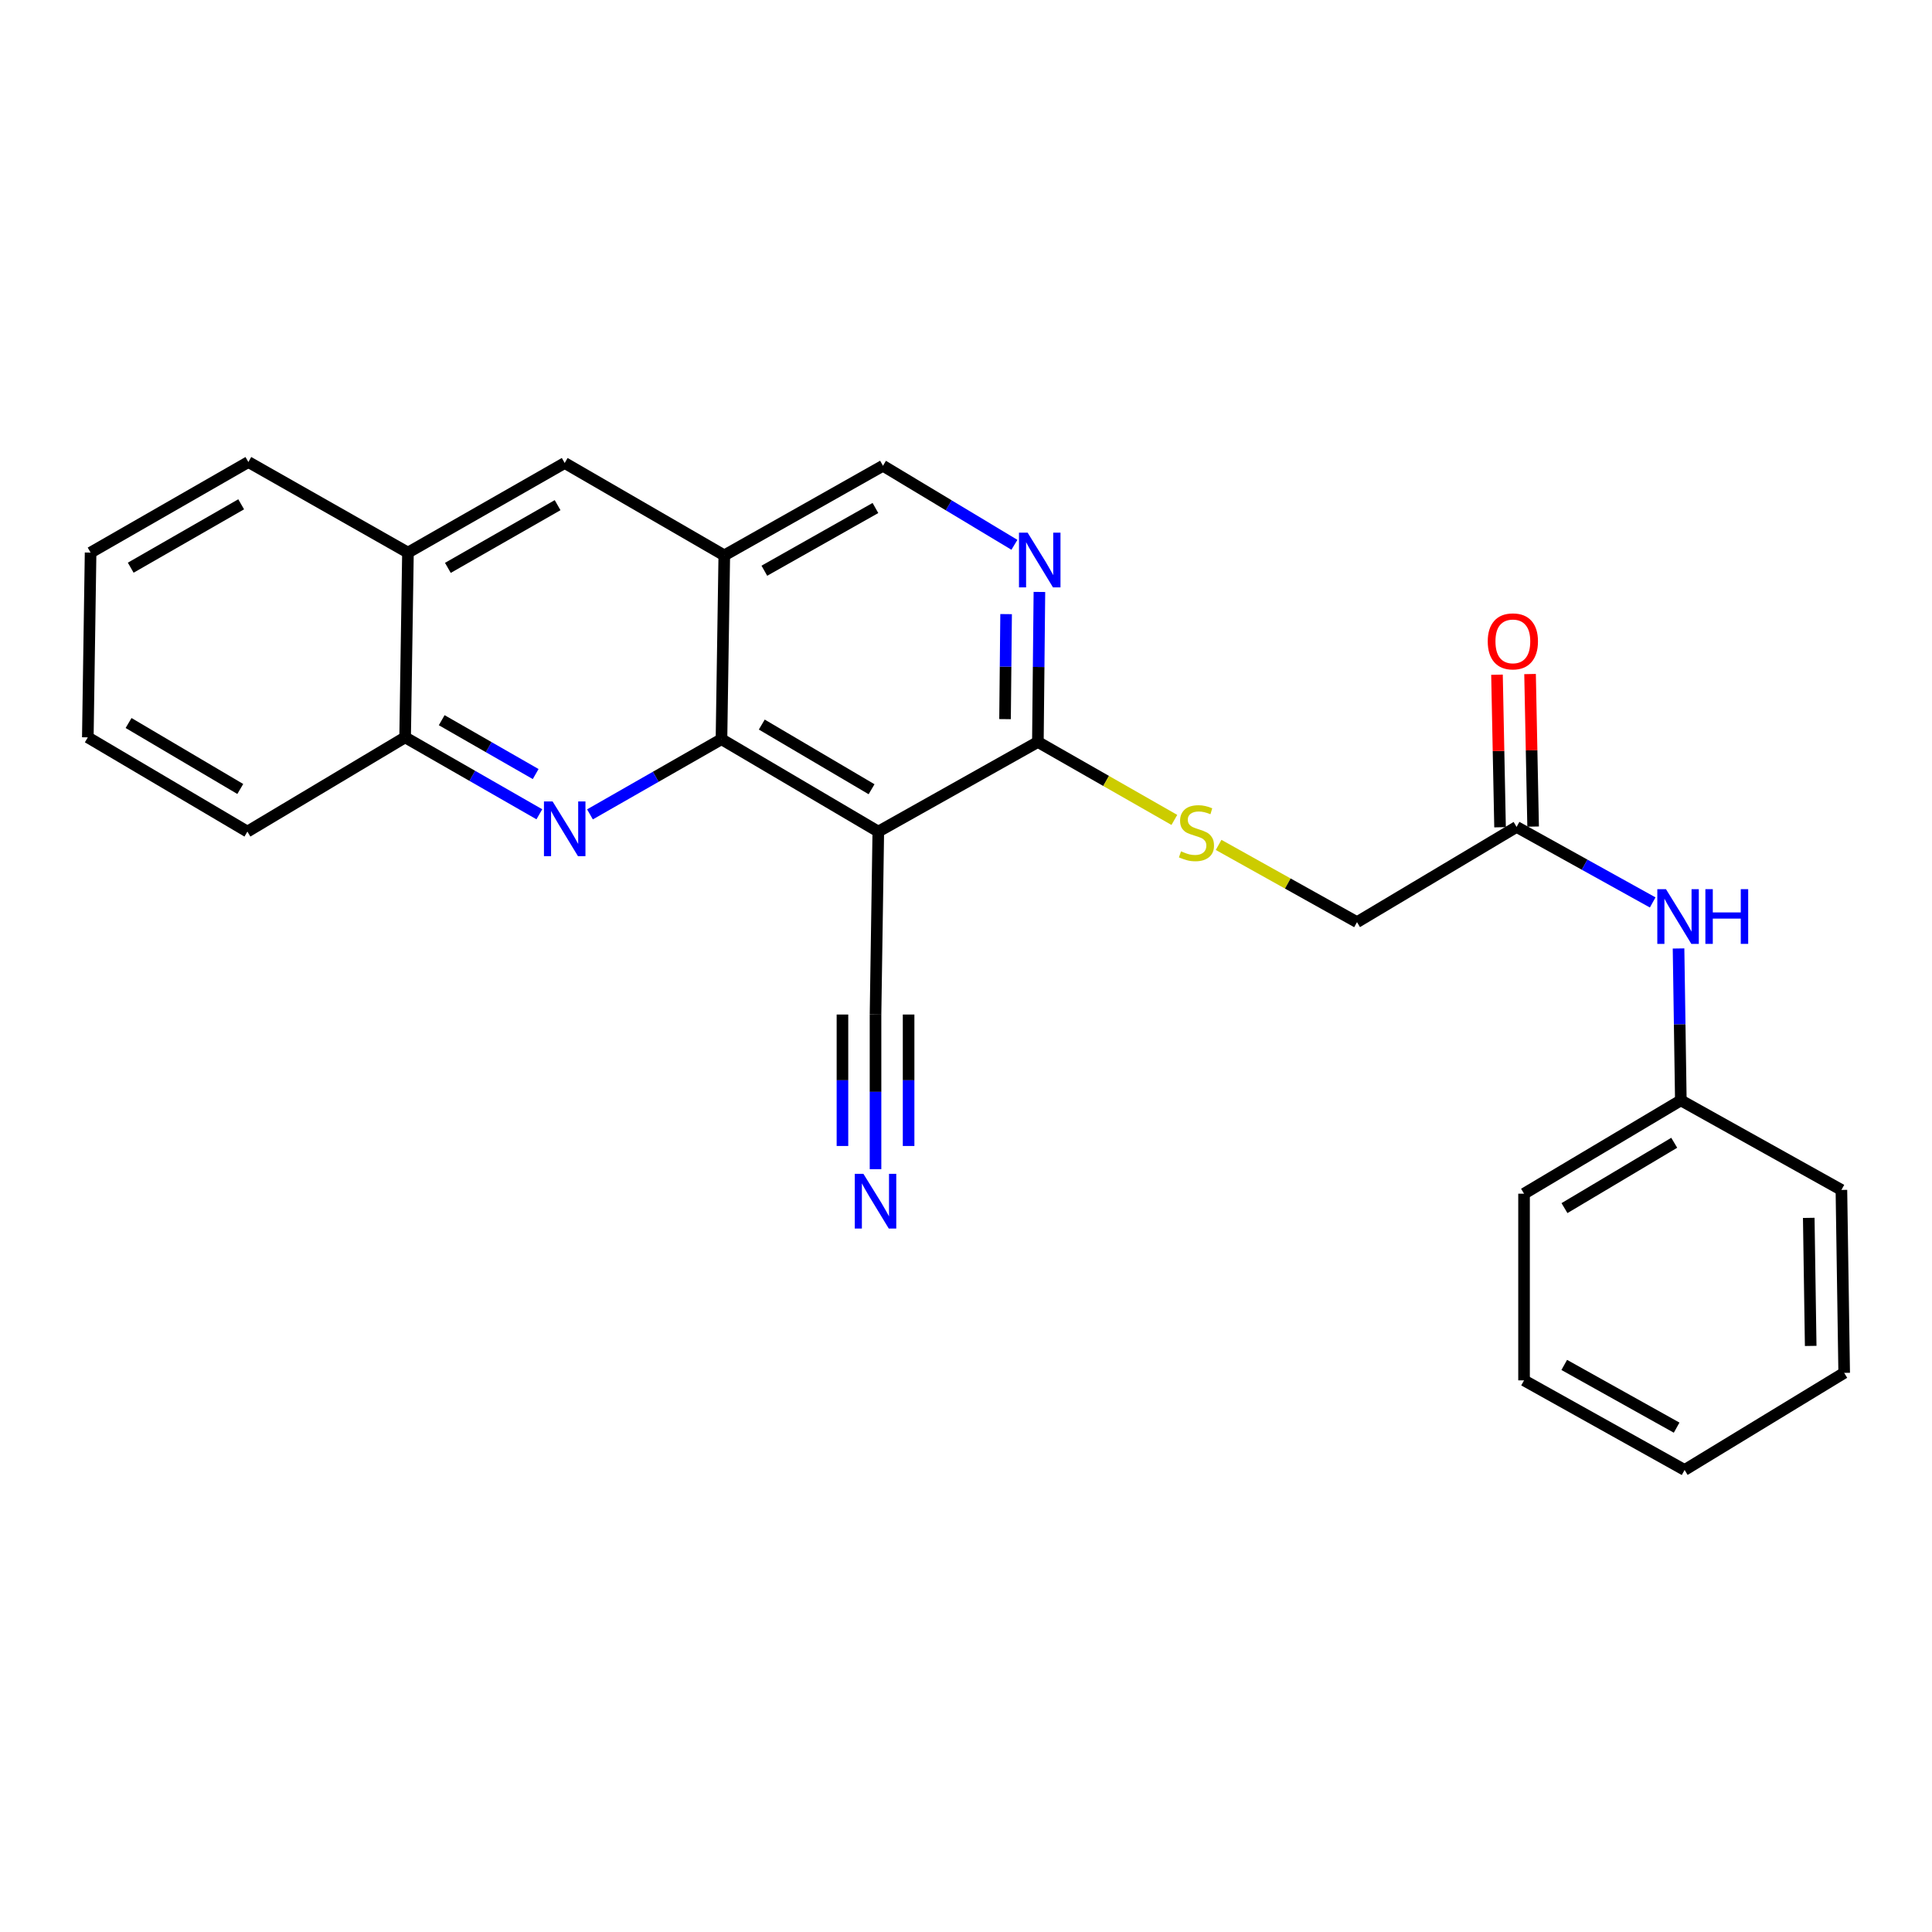 <?xml version='1.0' encoding='iso-8859-1'?>
<svg version='1.1' baseProfile='full'
              xmlns='http://www.w3.org/2000/svg'
                      xmlns:rdkit='http://www.rdkit.org/xml'
                      xmlns:xlink='http://www.w3.org/1999/xlink'
                  xml:space='preserve'
width='1000px' height='1000px' viewBox='0 0 1000 1000'>
<!-- END OF HEADER -->
<rect style='opacity:1.0;fill:#FFFFFF;stroke:none' width='1000' height='1000' x='0' y='0'> </rect>
<path class='bond-0' d='M 454.606,430.431 L 373.434,382.612' style='fill:none;fill-rule:evenodd;stroke:#000000;stroke-width:6px;stroke-linecap:butt;stroke-linejoin:miter;stroke-opacity:1' />
<path class='bond-0' d='M 451.12,408.508 L 394.299,375.035' style='fill:none;fill-rule:evenodd;stroke:#000000;stroke-width:6px;stroke-linecap:butt;stroke-linejoin:miter;stroke-opacity:1' />
<path class='bond-2' d='M 454.606,430.431 L 537.205,384.048' style='fill:none;fill-rule:evenodd;stroke:#000000;stroke-width:6px;stroke-linecap:butt;stroke-linejoin:miter;stroke-opacity:1' />
<path class='bond-5' d='M 454.606,430.431 L 453.17,525.117' style='fill:none;fill-rule:evenodd;stroke:#000000;stroke-width:6px;stroke-linecap:butt;stroke-linejoin:miter;stroke-opacity:1' />
<path class='bond-1' d='M 373.434,382.612 L 339.401,402.066' style='fill:none;fill-rule:evenodd;stroke:#000000;stroke-width:6px;stroke-linecap:butt;stroke-linejoin:miter;stroke-opacity:1' />
<path class='bond-1' d='M 339.401,402.066 L 305.367,421.52' style='fill:none;fill-rule:evenodd;stroke:#0000FF;stroke-width:6px;stroke-linecap:butt;stroke-linejoin:miter;stroke-opacity:1' />
<path class='bond-3' d='M 373.434,382.612 L 374.889,287.459' style='fill:none;fill-rule:evenodd;stroke:#000000;stroke-width:6px;stroke-linecap:butt;stroke-linejoin:miter;stroke-opacity:1' />
<path class='bond-7' d='M 279.17,421.474 L 244.431,401.563' style='fill:none;fill-rule:evenodd;stroke:#0000FF;stroke-width:6px;stroke-linecap:butt;stroke-linejoin:miter;stroke-opacity:1' />
<path class='bond-7' d='M 244.431,401.563 L 209.692,381.651' style='fill:none;fill-rule:evenodd;stroke:#000000;stroke-width:6px;stroke-linecap:butt;stroke-linejoin:miter;stroke-opacity:1' />
<path class='bond-7' d='M 277.261,400.649 L 252.944,386.711' style='fill:none;fill-rule:evenodd;stroke:#0000FF;stroke-width:6px;stroke-linecap:butt;stroke-linejoin:miter;stroke-opacity:1' />
<path class='bond-7' d='M 252.944,386.711 L 228.626,372.772' style='fill:none;fill-rule:evenodd;stroke:#000000;stroke-width:6px;stroke-linecap:butt;stroke-linejoin:miter;stroke-opacity:1' />
<path class='bond-4' d='M 537.205,384.048 L 537.601,345.219' style='fill:none;fill-rule:evenodd;stroke:#000000;stroke-width:6px;stroke-linecap:butt;stroke-linejoin:miter;stroke-opacity:1' />
<path class='bond-4' d='M 537.601,345.219 L 537.997,306.389' style='fill:none;fill-rule:evenodd;stroke:#0000FF;stroke-width:6px;stroke-linecap:butt;stroke-linejoin:miter;stroke-opacity:1' />
<path class='bond-4' d='M 520.206,372.224 L 520.483,345.044' style='fill:none;fill-rule:evenodd;stroke:#000000;stroke-width:6px;stroke-linecap:butt;stroke-linejoin:miter;stroke-opacity:1' />
<path class='bond-4' d='M 520.483,345.044 L 520.76,317.863' style='fill:none;fill-rule:evenodd;stroke:#0000FF;stroke-width:6px;stroke-linecap:butt;stroke-linejoin:miter;stroke-opacity:1' />
<path class='bond-9' d='M 537.205,384.048 L 572.526,404.219' style='fill:none;fill-rule:evenodd;stroke:#000000;stroke-width:6px;stroke-linecap:butt;stroke-linejoin:miter;stroke-opacity:1' />
<path class='bond-9' d='M 572.526,404.219 L 607.847,424.39' style='fill:none;fill-rule:evenodd;stroke:#CCCC00;stroke-width:6px;stroke-linecap:butt;stroke-linejoin:miter;stroke-opacity:1' />
<path class='bond-8' d='M 374.889,287.459 L 292.29,239.65' style='fill:none;fill-rule:evenodd;stroke:#000000;stroke-width:6px;stroke-linecap:butt;stroke-linejoin:miter;stroke-opacity:1' />
<path class='bond-26' d='M 374.889,287.459 L 457.022,241.076' style='fill:none;fill-rule:evenodd;stroke:#000000;stroke-width:6px;stroke-linecap:butt;stroke-linejoin:miter;stroke-opacity:1' />
<path class='bond-26' d='M 395.627,295.408 L 453.12,262.94' style='fill:none;fill-rule:evenodd;stroke:#000000;stroke-width:6px;stroke-linecap:butt;stroke-linejoin:miter;stroke-opacity:1' />
<path class='bond-11' d='M 525.059,281.992 L 491.04,261.534' style='fill:none;fill-rule:evenodd;stroke:#0000FF;stroke-width:6px;stroke-linecap:butt;stroke-linejoin:miter;stroke-opacity:1' />
<path class='bond-11' d='M 491.04,261.534 L 457.022,241.076' style='fill:none;fill-rule:evenodd;stroke:#000000;stroke-width:6px;stroke-linecap:butt;stroke-linejoin:miter;stroke-opacity:1' />
<path class='bond-6' d='M 453.17,525.117 L 453.17,565.143' style='fill:none;fill-rule:evenodd;stroke:#000000;stroke-width:6px;stroke-linecap:butt;stroke-linejoin:miter;stroke-opacity:1' />
<path class='bond-6' d='M 453.17,565.143 L 453.17,605.168' style='fill:none;fill-rule:evenodd;stroke:#0000FF;stroke-width:6px;stroke-linecap:butt;stroke-linejoin:miter;stroke-opacity:1' />
<path class='bond-6' d='M 436.051,525.117 L 436.051,559.139' style='fill:none;fill-rule:evenodd;stroke:#000000;stroke-width:6px;stroke-linecap:butt;stroke-linejoin:miter;stroke-opacity:1' />
<path class='bond-6' d='M 436.051,559.139 L 436.051,593.161' style='fill:none;fill-rule:evenodd;stroke:#0000FF;stroke-width:6px;stroke-linecap:butt;stroke-linejoin:miter;stroke-opacity:1' />
<path class='bond-6' d='M 470.289,525.117 L 470.289,559.139' style='fill:none;fill-rule:evenodd;stroke:#000000;stroke-width:6px;stroke-linecap:butt;stroke-linejoin:miter;stroke-opacity:1' />
<path class='bond-6' d='M 470.289,559.139 L 470.289,593.161' style='fill:none;fill-rule:evenodd;stroke:#0000FF;stroke-width:6px;stroke-linecap:butt;stroke-linejoin:miter;stroke-opacity:1' />
<path class='bond-17' d='M 209.692,381.651 L 128.053,430.431' style='fill:none;fill-rule:evenodd;stroke:#000000;stroke-width:6px;stroke-linecap:butt;stroke-linejoin:miter;stroke-opacity:1' />
<path class='bond-27' d='M 209.692,381.651 L 211.156,286.023' style='fill:none;fill-rule:evenodd;stroke:#000000;stroke-width:6px;stroke-linecap:butt;stroke-linejoin:miter;stroke-opacity:1' />
<path class='bond-12' d='M 292.29,239.65 L 211.156,286.023' style='fill:none;fill-rule:evenodd;stroke:#000000;stroke-width:6px;stroke-linecap:butt;stroke-linejoin:miter;stroke-opacity:1' />
<path class='bond-12' d='M 288.615,261.468 L 231.821,293.93' style='fill:none;fill-rule:evenodd;stroke:#000000;stroke-width:6px;stroke-linecap:butt;stroke-linejoin:miter;stroke-opacity:1' />
<path class='bond-15' d='M 630.749,437.32 L 666.567,457.309' style='fill:none;fill-rule:evenodd;stroke:#CCCC00;stroke-width:6px;stroke-linecap:butt;stroke-linejoin:miter;stroke-opacity:1' />
<path class='bond-15' d='M 666.567,457.309 L 702.384,477.298' style='fill:none;fill-rule:evenodd;stroke:#000000;stroke-width:6px;stroke-linecap:butt;stroke-linejoin:miter;stroke-opacity:1' />
<path class='bond-10' d='M 784.983,428.015 L 702.384,477.298' style='fill:none;fill-rule:evenodd;stroke:#000000;stroke-width:6px;stroke-linecap:butt;stroke-linejoin:miter;stroke-opacity:1' />
<path class='bond-13' d='M 784.983,428.015 L 820.207,447.559' style='fill:none;fill-rule:evenodd;stroke:#000000;stroke-width:6px;stroke-linecap:butt;stroke-linejoin:miter;stroke-opacity:1' />
<path class='bond-13' d='M 820.207,447.559 L 855.431,467.103' style='fill:none;fill-rule:evenodd;stroke:#0000FF;stroke-width:6px;stroke-linecap:butt;stroke-linejoin:miter;stroke-opacity:1' />
<path class='bond-14' d='M 793.54,427.843 L 792.747,388.363' style='fill:none;fill-rule:evenodd;stroke:#000000;stroke-width:6px;stroke-linecap:butt;stroke-linejoin:miter;stroke-opacity:1' />
<path class='bond-14' d='M 792.747,388.363 L 791.954,348.884' style='fill:none;fill-rule:evenodd;stroke:#FF0000;stroke-width:6px;stroke-linecap:butt;stroke-linejoin:miter;stroke-opacity:1' />
<path class='bond-14' d='M 776.425,428.187 L 775.632,388.707' style='fill:none;fill-rule:evenodd;stroke:#000000;stroke-width:6px;stroke-linecap:butt;stroke-linejoin:miter;stroke-opacity:1' />
<path class='bond-14' d='M 775.632,388.707 L 774.839,349.228' style='fill:none;fill-rule:evenodd;stroke:#FF0000;stroke-width:6px;stroke-linecap:butt;stroke-linejoin:miter;stroke-opacity:1' />
<path class='bond-18' d='M 211.156,286.023 L 128.557,239.146' style='fill:none;fill-rule:evenodd;stroke:#000000;stroke-width:6px;stroke-linecap:butt;stroke-linejoin:miter;stroke-opacity:1' />
<path class='bond-16' d='M 868.811,490.927 L 869.404,530.234' style='fill:none;fill-rule:evenodd;stroke:#0000FF;stroke-width:6px;stroke-linecap:butt;stroke-linejoin:miter;stroke-opacity:1' />
<path class='bond-16' d='M 869.404,530.234 L 869.997,569.541' style='fill:none;fill-rule:evenodd;stroke:#000000;stroke-width:6px;stroke-linecap:butt;stroke-linejoin:miter;stroke-opacity:1' />
<path class='bond-19' d='M 869.997,569.541 L 788.844,617.854' style='fill:none;fill-rule:evenodd;stroke:#000000;stroke-width:6px;stroke-linecap:butt;stroke-linejoin:miter;stroke-opacity:1' />
<path class='bond-19' d='M 866.581,591.497 L 809.774,625.317' style='fill:none;fill-rule:evenodd;stroke:#000000;stroke-width:6px;stroke-linecap:butt;stroke-linejoin:miter;stroke-opacity:1' />
<path class='bond-20' d='M 869.997,569.541 L 953.109,615.905' style='fill:none;fill-rule:evenodd;stroke:#000000;stroke-width:6px;stroke-linecap:butt;stroke-linejoin:miter;stroke-opacity:1' />
<path class='bond-21' d='M 128.053,430.431 L 45.455,381.651' style='fill:none;fill-rule:evenodd;stroke:#000000;stroke-width:6px;stroke-linecap:butt;stroke-linejoin:miter;stroke-opacity:1' />
<path class='bond-21' d='M 124.369,408.373 L 66.549,374.228' style='fill:none;fill-rule:evenodd;stroke:#000000;stroke-width:6px;stroke-linecap:butt;stroke-linejoin:miter;stroke-opacity:1' />
<path class='bond-22' d='M 128.557,239.146 L 46.891,286.023' style='fill:none;fill-rule:evenodd;stroke:#000000;stroke-width:6px;stroke-linecap:butt;stroke-linejoin:miter;stroke-opacity:1' />
<path class='bond-22' d='M 124.83,261.024 L 67.663,293.838' style='fill:none;fill-rule:evenodd;stroke:#000000;stroke-width:6px;stroke-linecap:butt;stroke-linejoin:miter;stroke-opacity:1' />
<path class='bond-24' d='M 788.844,617.854 L 788.844,714.472' style='fill:none;fill-rule:evenodd;stroke:#000000;stroke-width:6px;stroke-linecap:butt;stroke-linejoin:miter;stroke-opacity:1' />
<path class='bond-23' d='M 953.109,615.905 L 954.545,710.591' style='fill:none;fill-rule:evenodd;stroke:#000000;stroke-width:6px;stroke-linecap:butt;stroke-linejoin:miter;stroke-opacity:1' />
<path class='bond-23' d='M 936.208,630.367 L 937.213,696.648' style='fill:none;fill-rule:evenodd;stroke:#000000;stroke-width:6px;stroke-linecap:butt;stroke-linejoin:miter;stroke-opacity:1' />
<path class='bond-28' d='M 45.455,381.651 L 46.891,286.023' style='fill:none;fill-rule:evenodd;stroke:#000000;stroke-width:6px;stroke-linecap:butt;stroke-linejoin:miter;stroke-opacity:1' />
<path class='bond-25' d='M 954.545,710.591 L 871.947,760.854' style='fill:none;fill-rule:evenodd;stroke:#000000;stroke-width:6px;stroke-linecap:butt;stroke-linejoin:miter;stroke-opacity:1' />
<path class='bond-29' d='M 788.844,714.472 L 871.947,760.854' style='fill:none;fill-rule:evenodd;stroke:#000000;stroke-width:6px;stroke-linecap:butt;stroke-linejoin:miter;stroke-opacity:1' />
<path class='bond-29' d='M 809.652,706.481 L 867.824,738.949' style='fill:none;fill-rule:evenodd;stroke:#000000;stroke-width:6px;stroke-linecap:butt;stroke-linejoin:miter;stroke-opacity:1' />
<path  class='atom-2' d='M 286.03 414.835
L 295.31 429.835
Q 296.23 431.315, 297.71 433.995
Q 299.19 436.675, 299.27 436.835
L 299.27 414.835
L 303.03 414.835
L 303.03 443.155
L 299.15 443.155
L 289.19 426.755
Q 288.03 424.835, 286.79 422.635
Q 285.59 420.435, 285.23 419.755
L 285.23 443.155
L 281.55 443.155
L 281.55 414.835
L 286.03 414.835
' fill='#0000FF'/>
<path  class='atom-5' d='M 531.906 275.715
L 541.186 290.715
Q 542.106 292.195, 543.586 294.875
Q 545.066 297.555, 545.146 297.715
L 545.146 275.715
L 548.906 275.715
L 548.906 304.035
L 545.026 304.035
L 535.066 287.635
Q 533.906 285.715, 532.666 283.515
Q 531.466 281.315, 531.106 280.635
L 531.106 304.035
L 527.426 304.035
L 527.426 275.715
L 531.906 275.715
' fill='#0000FF'/>
<path  class='atom-7' d='M 446.91 607.584
L 456.19 622.584
Q 457.11 624.064, 458.59 626.744
Q 460.07 629.424, 460.15 629.584
L 460.15 607.584
L 463.91 607.584
L 463.91 635.904
L 460.03 635.904
L 450.07 619.504
Q 448.91 617.584, 447.67 615.384
Q 446.47 613.184, 446.11 612.504
L 446.11 635.904
L 442.43 635.904
L 442.43 607.584
L 446.91 607.584
' fill='#0000FF'/>
<path  class='atom-10' d='M 611.29 440.645
Q 611.61 440.765, 612.93 441.325
Q 614.25 441.885, 615.69 442.245
Q 617.17 442.565, 618.61 442.565
Q 621.29 442.565, 622.85 441.285
Q 624.41 439.965, 624.41 437.685
Q 624.41 436.125, 623.61 435.165
Q 622.85 434.205, 621.65 433.685
Q 620.45 433.165, 618.45 432.565
Q 615.93 431.805, 614.41 431.085
Q 612.93 430.365, 611.85 428.845
Q 610.81 427.325, 610.81 424.765
Q 610.81 421.205, 613.21 419.005
Q 615.65 416.805, 620.45 416.805
Q 623.73 416.805, 627.45 418.365
L 626.53 421.445
Q 623.13 420.045, 620.57 420.045
Q 617.81 420.045, 616.29 421.205
Q 614.77 422.325, 614.81 424.285
Q 614.81 425.805, 615.57 426.725
Q 616.37 427.645, 617.49 428.165
Q 618.65 428.685, 620.57 429.285
Q 623.13 430.085, 624.65 430.885
Q 626.17 431.685, 627.25 433.325
Q 628.37 434.925, 628.37 437.685
Q 628.37 441.605, 625.73 443.725
Q 623.13 445.805, 618.77 445.805
Q 616.25 445.805, 614.33 445.245
Q 612.45 444.725, 610.21 443.805
L 611.29 440.645
' fill='#CCCC00'/>
<path  class='atom-14' d='M 862.301 460.228
L 871.581 475.228
Q 872.501 476.708, 873.981 479.388
Q 875.461 482.068, 875.541 482.228
L 875.541 460.228
L 879.301 460.228
L 879.301 488.548
L 875.421 488.548
L 865.461 472.148
Q 864.301 470.228, 863.061 468.028
Q 861.861 465.828, 861.501 465.148
L 861.501 488.548
L 857.821 488.548
L 857.821 460.228
L 862.301 460.228
' fill='#0000FF'/>
<path  class='atom-14' d='M 882.701 460.228
L 886.541 460.228
L 886.541 472.268
L 901.021 472.268
L 901.021 460.228
L 904.861 460.228
L 904.861 488.548
L 901.021 488.548
L 901.021 475.468
L 886.541 475.468
L 886.541 488.548
L 882.701 488.548
L 882.701 460.228
' fill='#0000FF'/>
<path  class='atom-15' d='M 770.052 331.972
Q 770.052 325.172, 773.412 321.372
Q 776.772 317.572, 783.052 317.572
Q 789.332 317.572, 792.692 321.372
Q 796.052 325.172, 796.052 331.972
Q 796.052 338.852, 792.652 342.772
Q 789.252 346.652, 783.052 346.652
Q 776.812 346.652, 773.412 342.772
Q 770.052 338.892, 770.052 331.972
M 783.052 343.452
Q 787.372 343.452, 789.692 340.572
Q 792.052 337.652, 792.052 331.972
Q 792.052 326.412, 789.692 323.612
Q 787.372 320.772, 783.052 320.772
Q 778.732 320.772, 776.372 323.572
Q 774.052 326.372, 774.052 331.972
Q 774.052 337.692, 776.372 340.572
Q 778.732 343.452, 783.052 343.452
' fill='#FF0000'/>
</svg>
